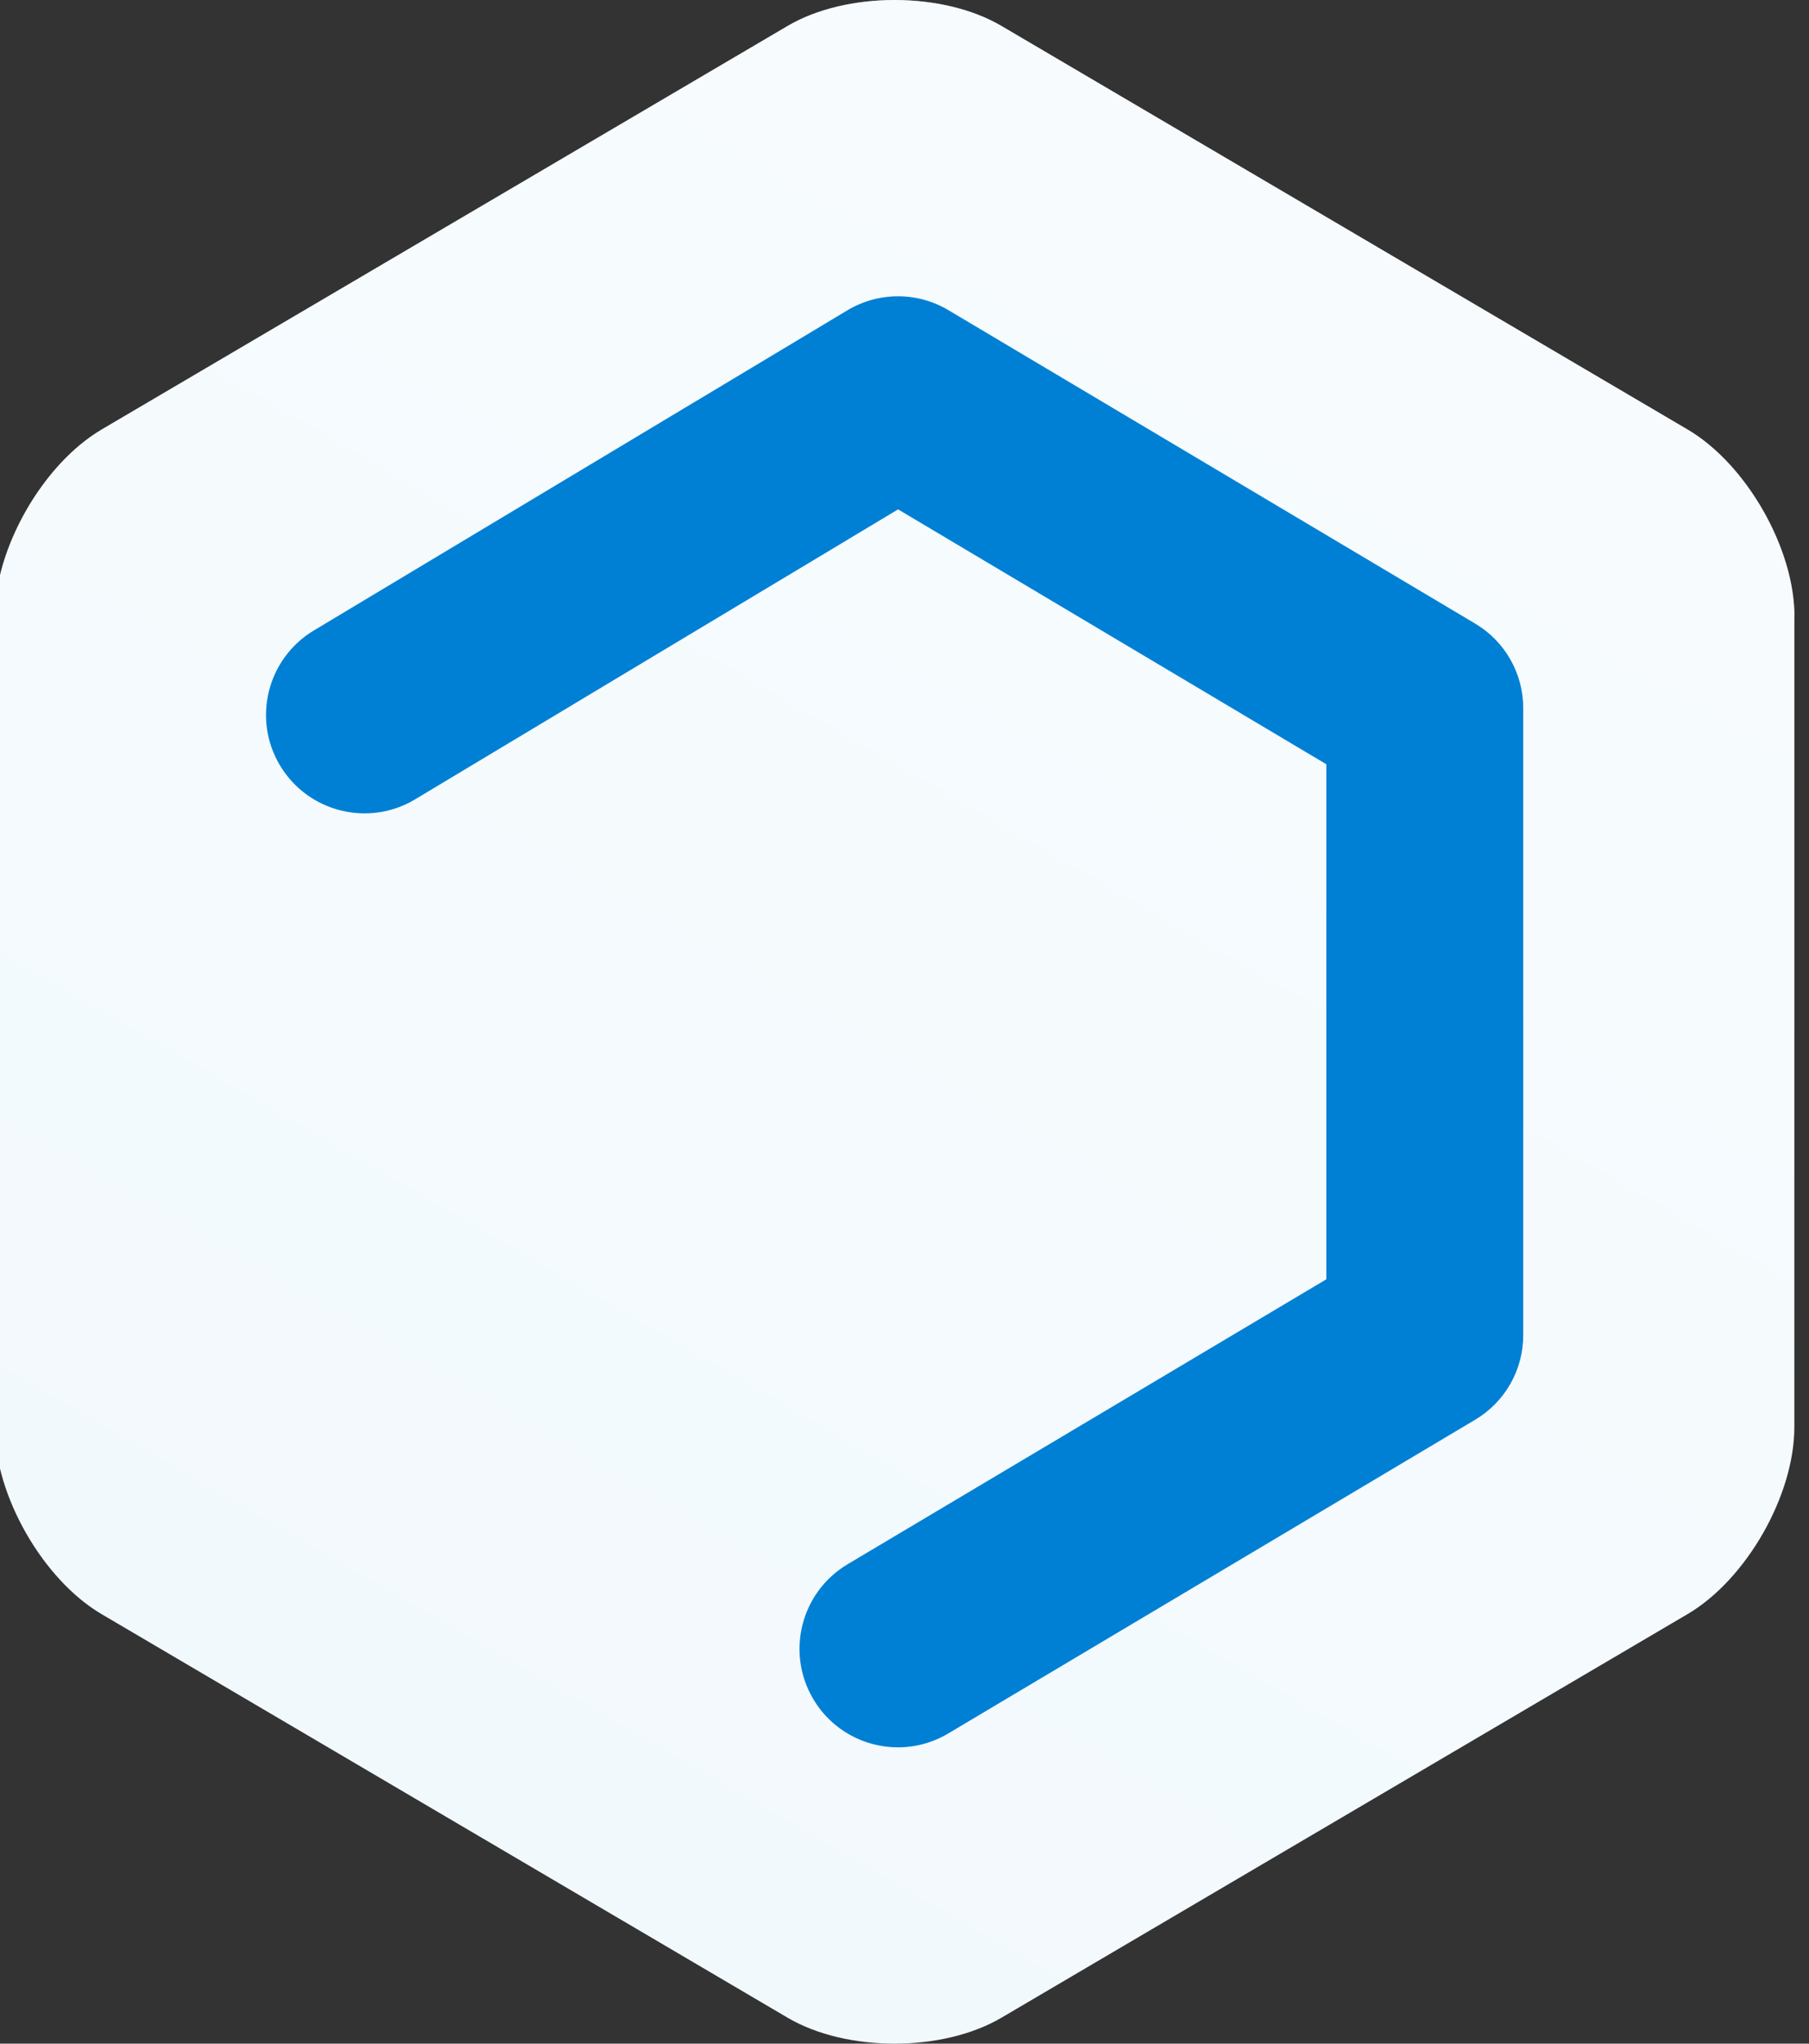 <svg width="85" height="96" viewBox="0 0 85 96" fill="none" xmlns="http://www.w3.org/2000/svg">
<rect x="0" y="0" width="85" height="96" fill="#333333" stroke="none"/>
<g clip-path="url(#clip0)">
<path fill-rule="evenodd" clip-rule="evenodd" d="M84.316 28.958C84.316 25.752 82.055 21.801 79.296 20.177L47.054 1.218C44.29 -0.406 39.773 -0.406 37.009 1.218L4.773 20.177C2.014 21.806 -0.247 25.752 -0.247 28.958V67.042C-0.247 70.248 2.014 74.199 4.773 75.823L37.009 94.782C39.773 96.406 44.29 96.406 47.054 94.782L79.29 75.823C82.055 74.199 84.31 70.248 84.31 67.042V28.958H84.316Z" fill="#F2F9FD"/>
<path fill-rule="evenodd" clip-rule="evenodd" d="M84.316 28.958C84.316 25.752 82.055 21.801 79.296 20.177L47.054 1.218C44.29 -0.406 39.773 -0.406 37.009 1.218L4.773 20.177C2.014 21.806 -0.247 25.752 -0.247 28.958V67.042C-0.247 70.248 2.014 74.199 4.773 75.823L37.009 94.782C39.773 96.406 44.29 96.406 47.054 94.782L79.29 75.823C82.055 74.199 84.31 70.248 84.31 67.042V28.958H84.316Z" fill="url(#paint0_linear)"/>
<path d="M42.194 82.081C40.617 82.081 39.08 81.274 38.217 79.82C36.912 77.626 37.631 74.79 39.825 73.48L62.32 60.095V35.9L42.199 23.928L19.504 37.549C17.315 38.864 14.474 38.15 13.159 35.961C11.843 33.773 12.557 30.931 14.746 29.616L39.815 14.577C41.274 13.703 43.098 13.698 44.557 14.566L69.313 29.292C70.716 30.125 71.573 31.635 71.573 33.264V62.721C71.573 64.349 70.716 65.86 69.313 66.692L44.557 81.428C43.812 81.87 43.001 82.081 42.194 82.081Z" fill="#0080D4"/>
</g>
<defs>
<linearGradient id="paint0_linear" x1="63.547" y1="10.739" x2="20.521" y2="85.262" gradientUnits="userSpaceOnUse">
<stop offset="1.86995e-07" stop-color="white" stop-opacity="0.4"/>
<stop offset="1" stop-color="white" stop-opacity="0"/>
</linearGradient>
<clipPath id="clip0">
<rect width="84.563" height="96" fill="white"/>
</clipPath>
</defs>
</svg>
